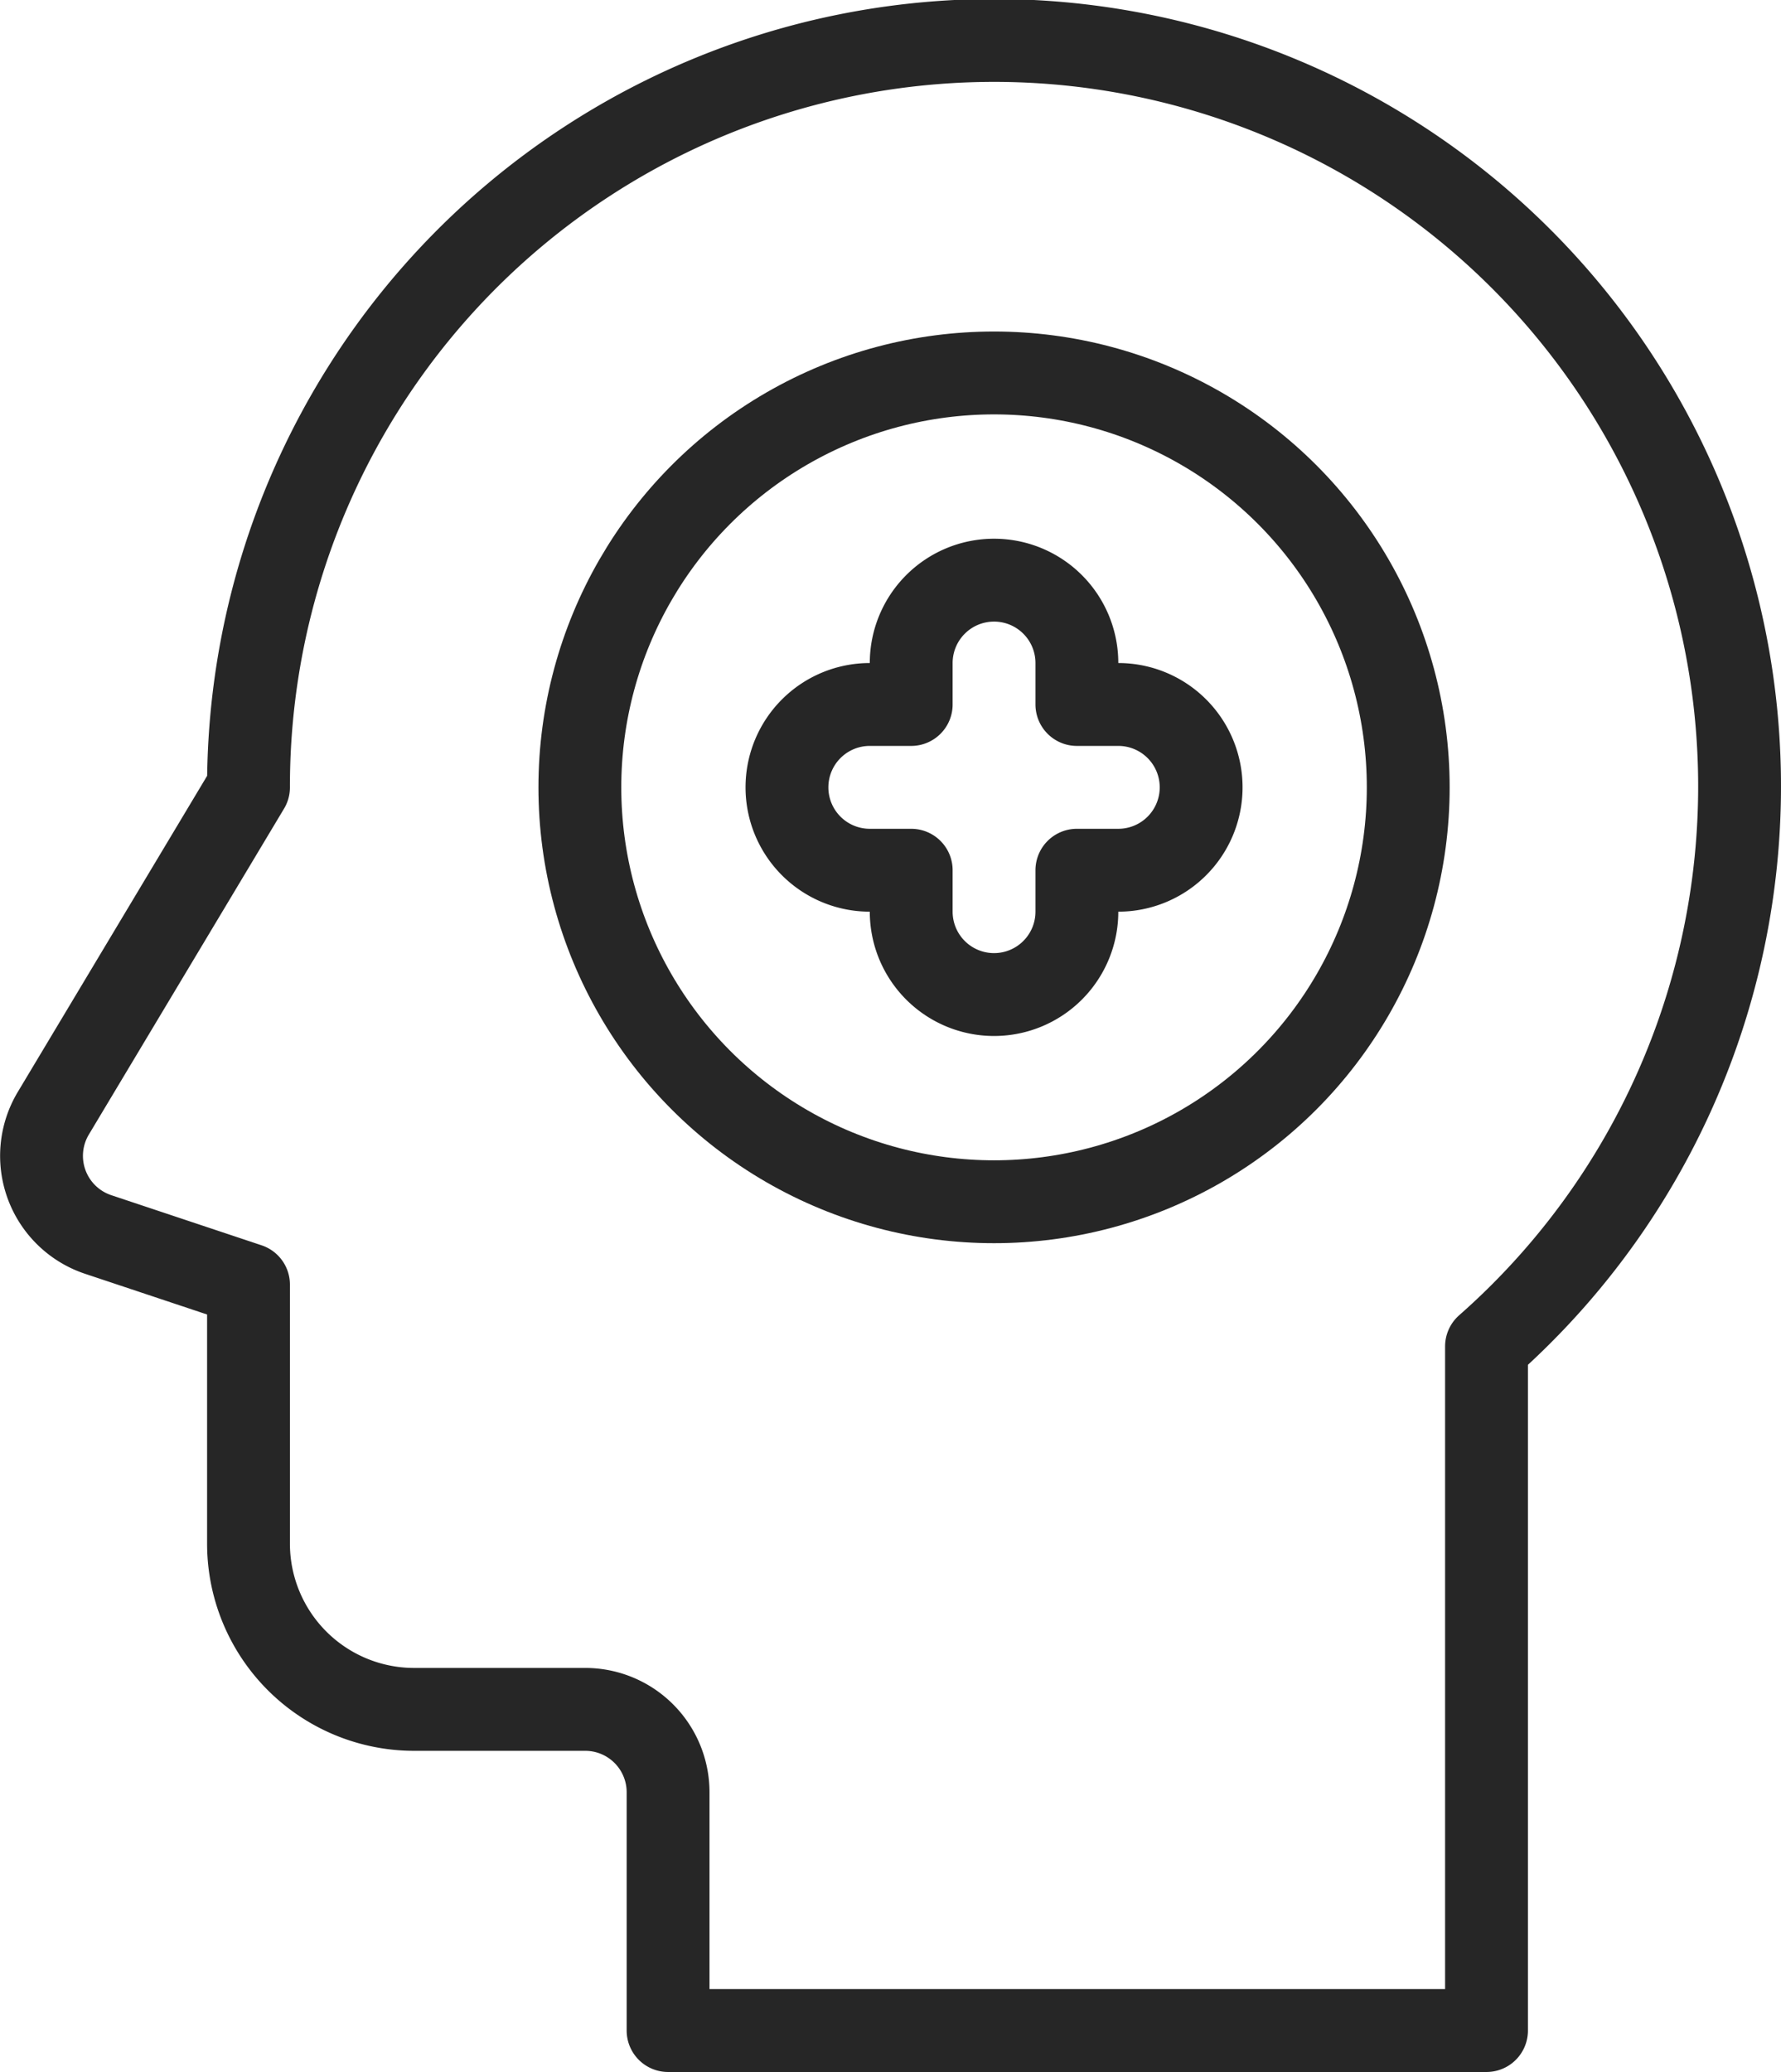 <svg xmlns="http://www.w3.org/2000/svg" viewBox="0 0 43 50">
  <g id="Layer_2" data-name="Layer 2">
    <g id="Mental_Health-1" data-name="Mental Health-1">
      <g>
        <path d="M6,31v6.25a4,4,0,0,0,4,4h4.13a2,2,0,0,1,2,2V49H35.89V32.49A18,18,0,1,0,6,19L1.29,26.86a2,2,0,0,0,1.08,2.93Z" style="fill: none;stroke: #262626;stroke-linecap: round;stroke-linejoin: round;stroke-width: 2px"/>
        <circle cx="24" cy="19" r="10" style="fill: none;stroke: #262626;stroke-linecap: round;stroke-linejoin: round;stroke-width: 2px"/>
        <path d="M27,17H26V16a2,2,0,0,0-2-2h0a2,2,0,0,0-2,2v1H21a2,2,0,0,0-2,2v0a2,2,0,0,0,2,2h1v1a2,2,0,0,0,2,2h0a2,2,0,0,0,2-2V21h1a2,2,0,0,0,2-2v0A2,2,0,0,0,27,17Z" style="fill: none;stroke: #262626;stroke-linecap: round;stroke-linejoin: round;stroke-width: 2px"/>
      </g>
    </g>
  </g>
</svg>
